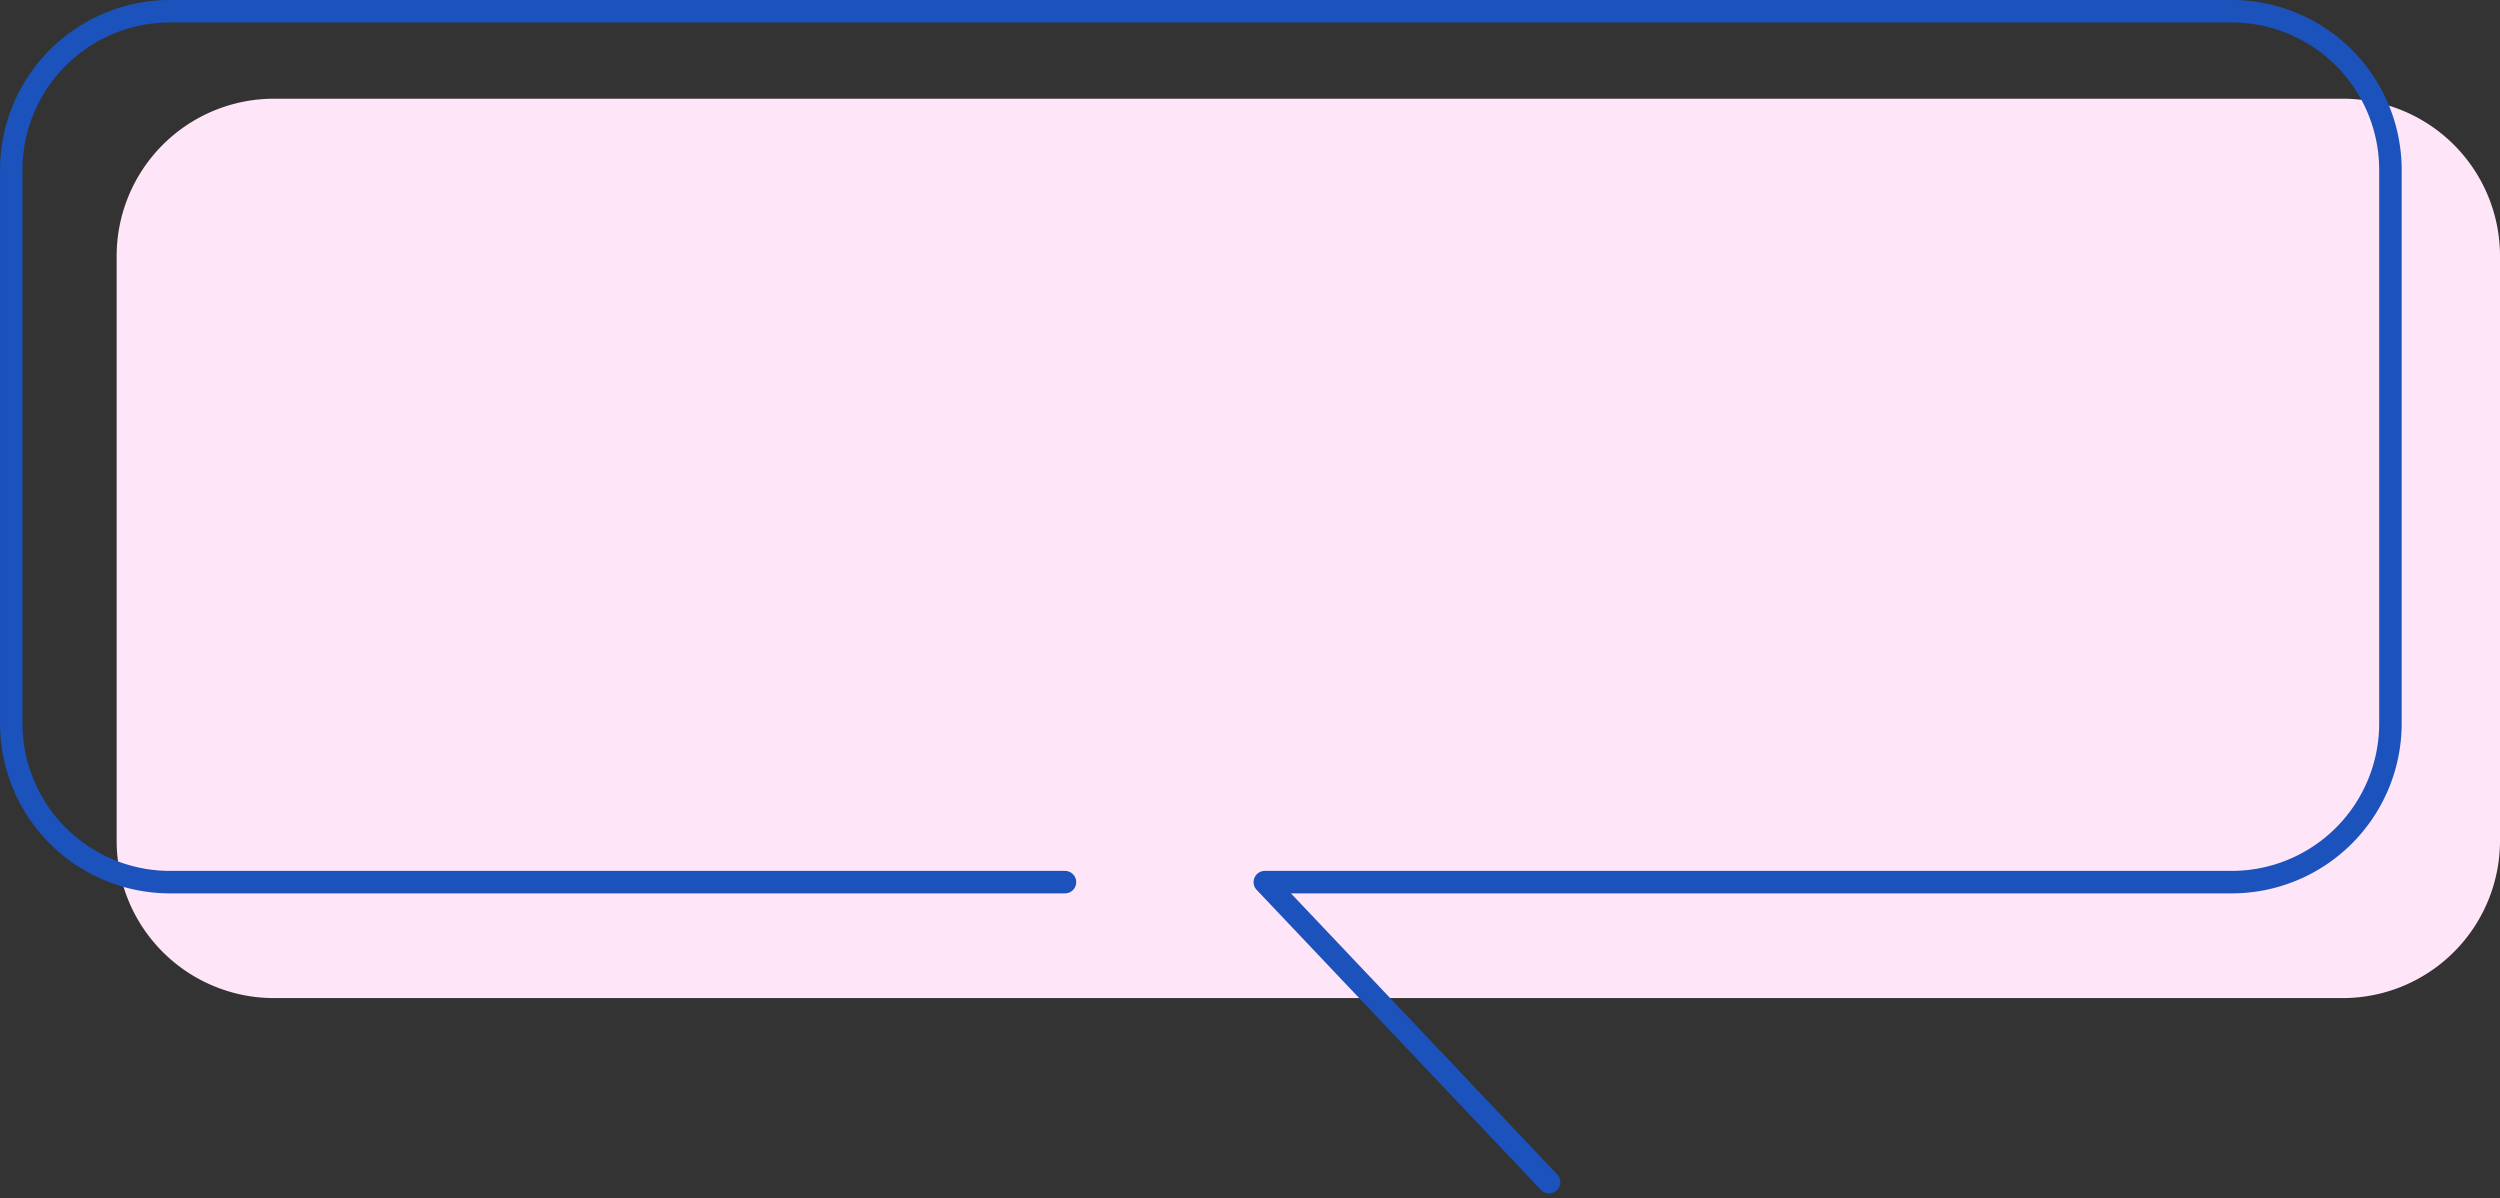 <svg xmlns="http://www.w3.org/2000/svg" width="111.188" height="53.283" viewBox="0 0 111.188 53.283"><rect x="0" y="0" width="111.188" height="53.283" fill="#333333" stroke="none"/><g transform="translate(0.5 0.5)"><path d="M7,0H99a7,7,0,0,1,7,7V33a7,7,0,0,1-7,7H7a7,7,0,0,1-7-7V7A7,7,0,0,1,7,0Z" transform="translate(4.688 3.89)" fill="#ffe5f8"/><path d="M-1859.165,598.212h-39.823a7.06,7.06,0,0,1-7.04-7.04V566.52a7.061,7.061,0,0,1,7.04-7.041h91.733a7.061,7.061,0,0,1,7.041,7.041v24.652a7.061,7.061,0,0,1-7.041,7.04h-43.021l12.642,13.344" transform="translate(1906.029 -559.479)" fill="none" stroke="#1b52bc" stroke-linecap="round" stroke-linejoin="round" stroke-miterlimit="10" stroke-width="1"/></g></svg>